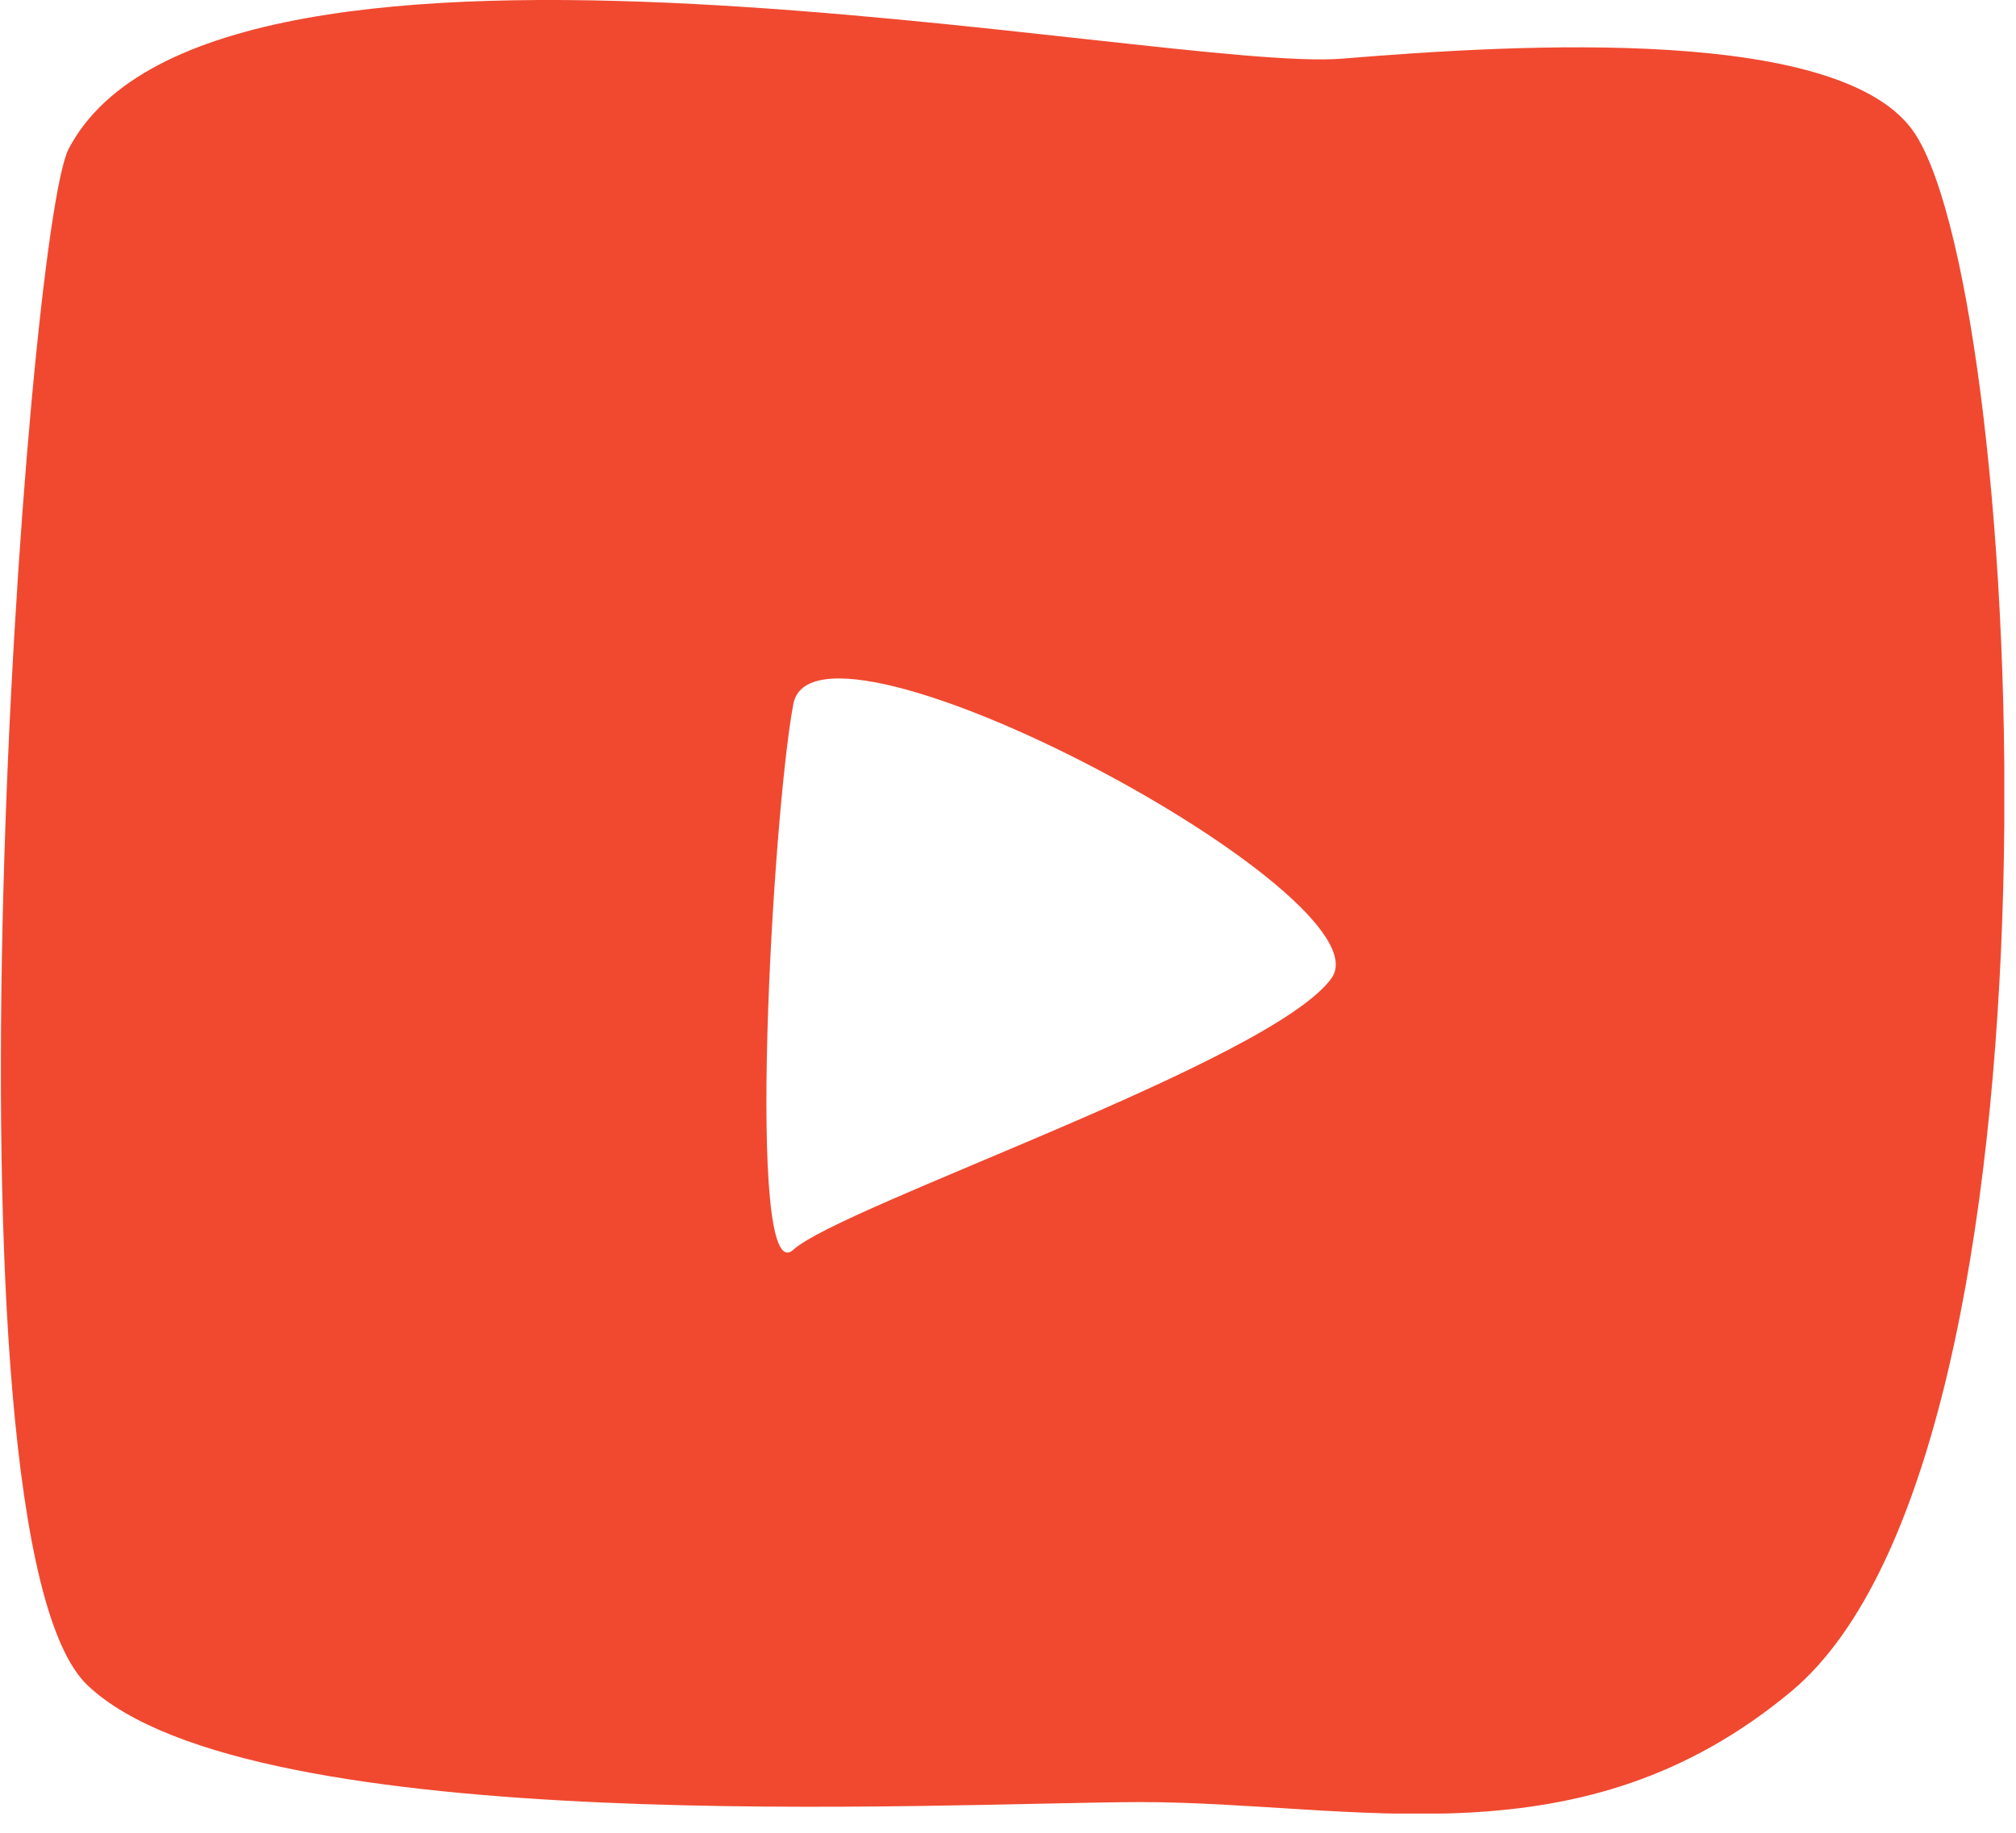 <svg width="88" height="80" viewBox="0 0 88 80" fill="none" xmlns="http://www.w3.org/2000/svg">
<g clip-path="url(#clip0)">
<path d="M58.59 2.56C50.82 3.2 9.44 -5.75 3 6.49C1.11 10.1 -3 67.14 3.83 73.57C11.03 80.39 41.24 78.68 49.75 78.66C59.25 78.66 68.99 81.5 78.2 73.82C90.78 63.3 88.46 13.49 83.62 5.88C80.57 1.09 66.35 1.92 58.59 2.56ZM58.12 42.7C55.53 46.31 36.75 52.63 34.63 54.55C32.51 56.47 33.73 35.48 34.63 30.73C35.59 25.7 60.71 39.1 58.12 42.7Z" fill="#F04930"/>
</g>
<defs>
<clipPath id="clip0">
<rect width="87.49" height="79.16" fill="white"/>
</clipPath>
</defs>
</svg>
